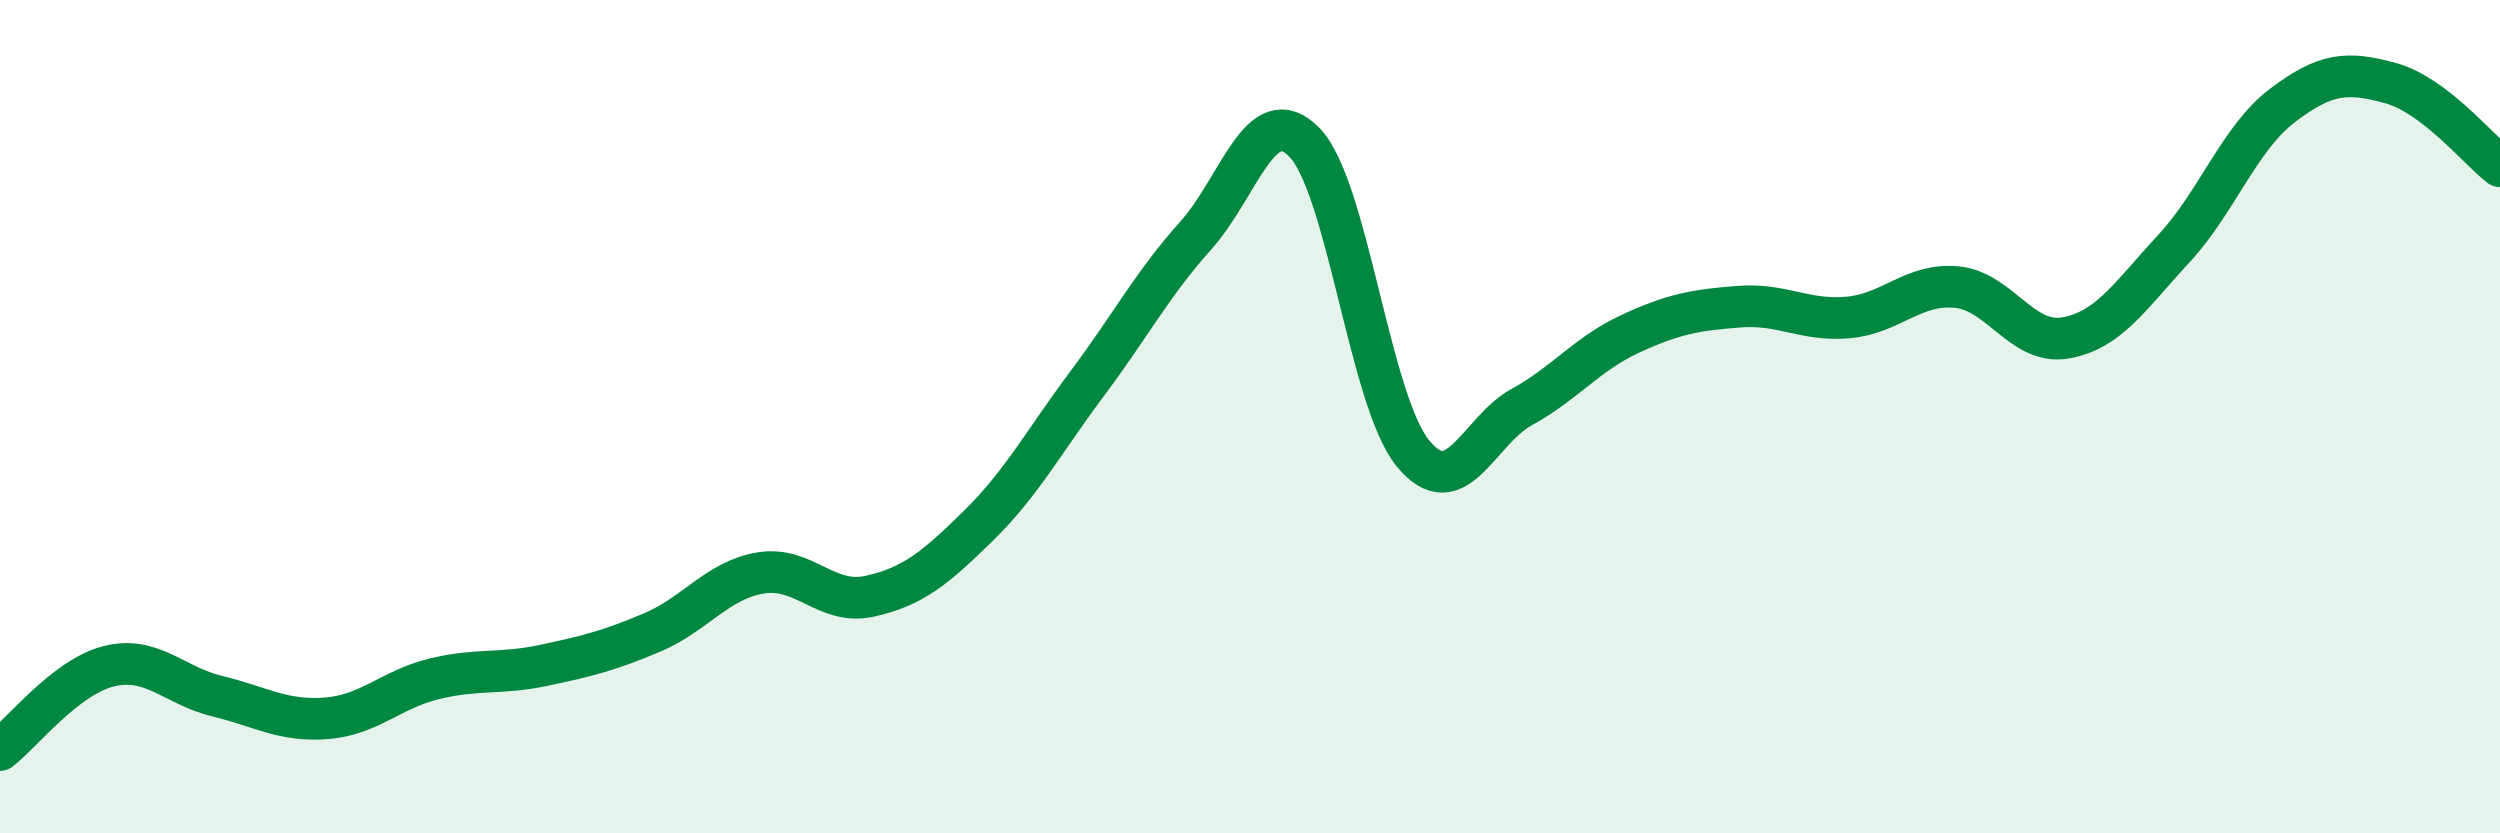 
    <svg width="60" height="20" viewBox="0 0 60 20" xmlns="http://www.w3.org/2000/svg">
      <path
        d="M 0,18 C 0.52,17.6 1.57,16.25 2.61,15.99 C 3.65,15.73 4.18,16.46 5.22,16.71 C 6.26,16.96 6.79,17.32 7.83,17.24 C 8.87,17.16 9.39,16.54 10.43,16.29 C 11.47,16.04 12,16.19 13.04,15.97 C 14.08,15.75 14.61,15.62 15.65,15.18 C 16.69,14.74 17.22,13.92 18.26,13.75 C 19.3,13.58 19.83,14.54 20.87,14.31 C 21.91,14.08 22.44,13.64 23.48,12.62 C 24.52,11.6 25.05,10.6 26.09,9.21 C 27.13,7.82 27.66,6.81 28.7,5.65 C 29.74,4.49 30.26,2.36 31.3,3.41 C 32.34,4.46 32.87,9.61 33.91,10.88 C 34.95,12.15 35.48,10.34 36.52,9.77 C 37.56,9.2 38.09,8.49 39.13,8.01 C 40.17,7.53 40.7,7.44 41.74,7.36 C 42.78,7.28 43.31,7.71 44.35,7.62 C 45.39,7.53 45.92,6.79 46.96,6.89 C 48,6.99 48.53,8.29 49.57,8.11 C 50.61,7.93 51.13,7.09 52.17,5.97 C 53.21,4.85 53.74,3.32 54.78,2.53 C 55.82,1.74 56.35,1.71 57.39,2 C 58.43,2.29 59.48,3.59 60,3.99L60 20L0 20Z"
        fill="#008740"
        opacity="0.1"
        stroke-linecap="round"
        stroke-linejoin="round"
      />
      <path
        d="M 0,18 C 0.52,17.6 1.57,16.25 2.61,15.99 C 3.65,15.73 4.18,16.46 5.22,16.71 C 6.26,16.96 6.79,17.32 7.83,17.24 C 8.87,17.16 9.39,16.54 10.43,16.29 C 11.47,16.04 12,16.19 13.04,15.97 C 14.08,15.75 14.61,15.62 15.65,15.18 C 16.69,14.74 17.22,13.92 18.26,13.75 C 19.3,13.58 19.83,14.54 20.87,14.31 C 21.91,14.08 22.44,13.64 23.48,12.62 C 24.52,11.6 25.05,10.6 26.09,9.21 C 27.13,7.82 27.66,6.81 28.7,5.65 C 29.74,4.49 30.26,2.36 31.3,3.41 C 32.34,4.46 32.87,9.61 33.91,10.88 C 34.95,12.15 35.48,10.34 36.52,9.77 C 37.56,9.2 38.09,8.49 39.13,8.01 C 40.17,7.53 40.7,7.44 41.74,7.36 C 42.78,7.28 43.31,7.71 44.35,7.62 C 45.39,7.53 45.92,6.79 46.96,6.89 C 48,6.99 48.53,8.29 49.57,8.11 C 50.61,7.93 51.13,7.09 52.17,5.97 C 53.21,4.85 53.74,3.32 54.78,2.53 C 55.82,1.74 56.35,1.71 57.39,2 C 58.43,2.29 59.48,3.59 60,3.99"
        stroke="#008740"
        stroke-width="1"
        fill="none"
        stroke-linecap="round"
        stroke-linejoin="round"
      />
    </svg>
  